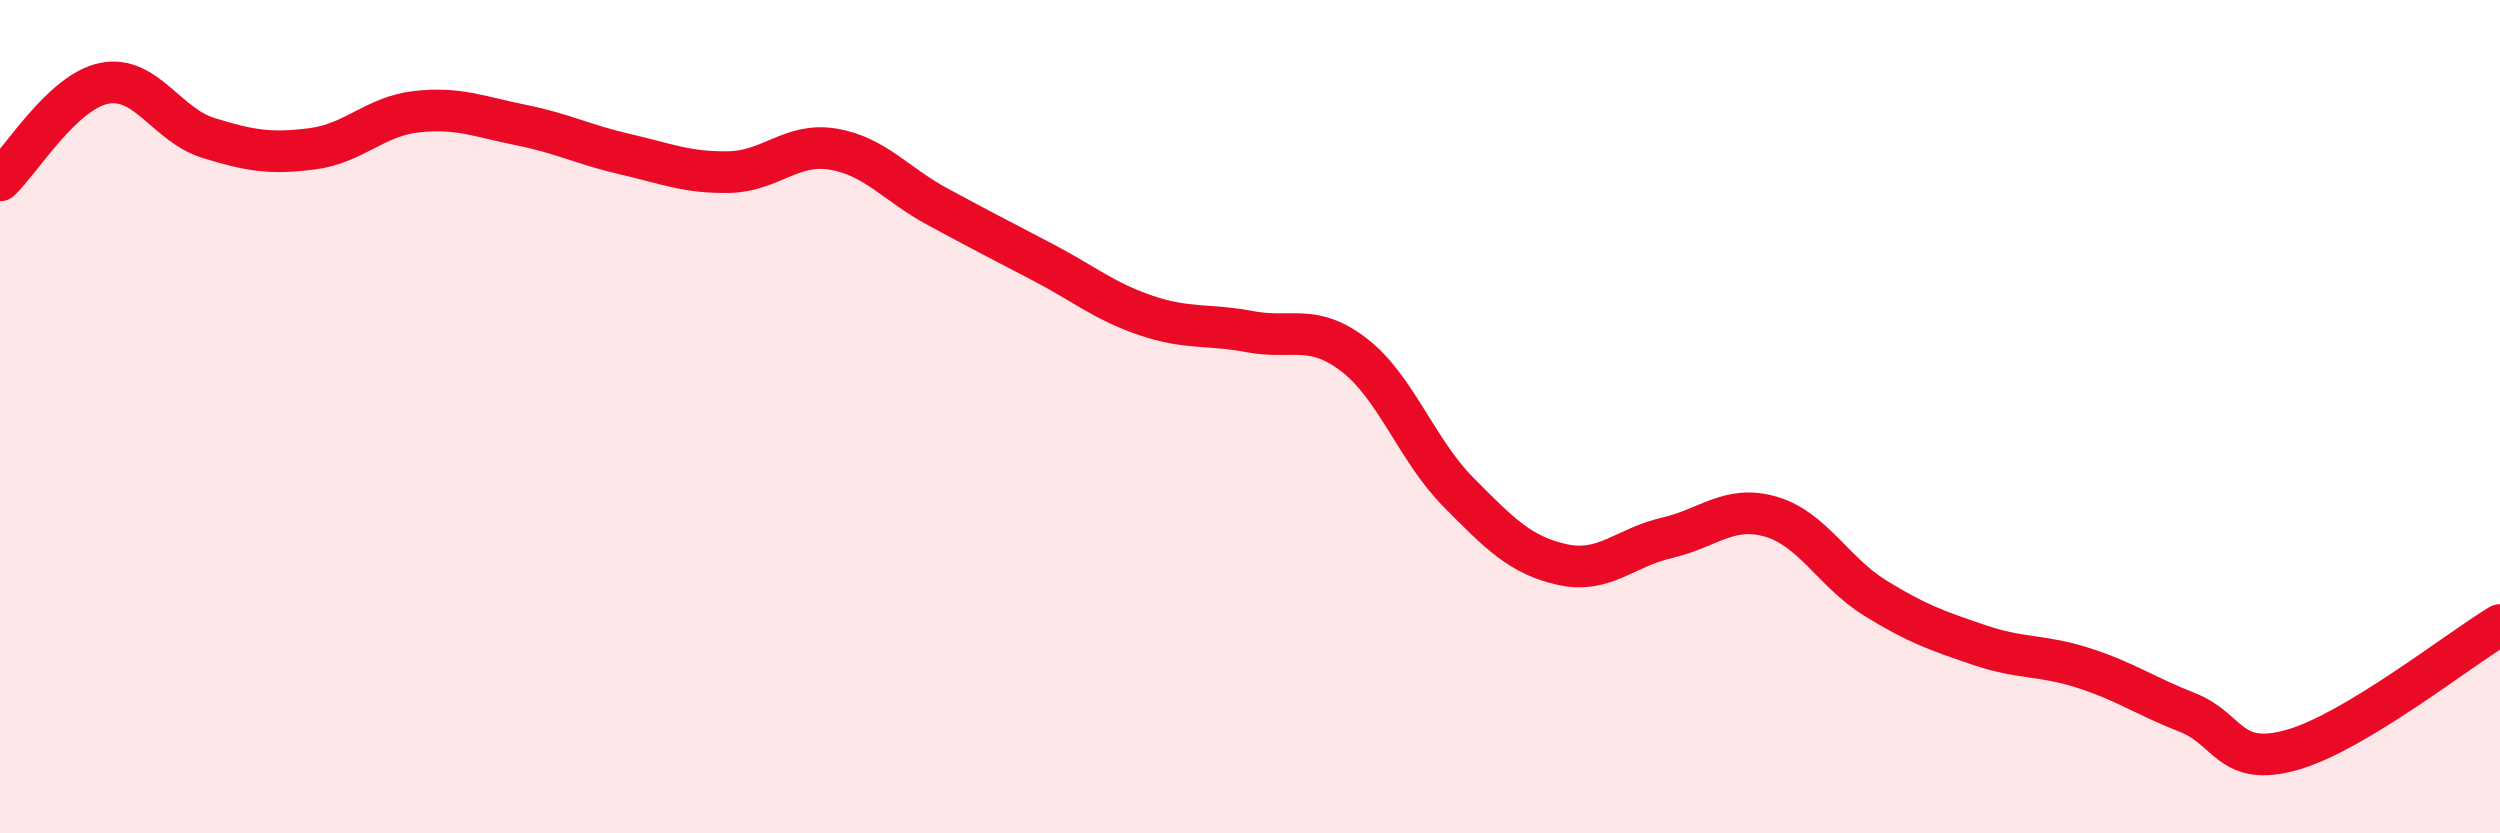 
    <svg width="60" height="20" viewBox="0 0 60 20" xmlns="http://www.w3.org/2000/svg">
      <path
        d="M 0,4.33 C 0.5,3.86 1.5,2.2 2.5,2 C 3.5,1.8 4,3 5,3.31 C 6,3.62 6.5,3.7 7.5,3.57 C 8.5,3.44 9,2.79 10,2.68 C 11,2.57 11.5,2.8 12.5,3 C 13.5,3.2 14,3.47 15,3.7 C 16,3.93 16.5,4.15 17.5,4.13 C 18.5,4.11 19,3.41 20,3.58 C 21,3.75 21.5,4.42 22.5,4.96 C 23.5,5.5 24,5.76 25,6.28 C 26,6.8 26.5,7.23 27.5,7.57 C 28.5,7.91 29,7.77 30,7.96 C 31,8.15 31.5,7.75 32.5,8.52 C 33.5,9.29 34,10.8 35,11.81 C 36,12.82 36.5,13.33 37.5,13.55 C 38.5,13.77 39,13.14 40,12.91 C 41,12.68 41.5,12.11 42.5,12.4 C 43.5,12.69 44,13.73 45,14.35 C 46,14.97 46.5,15.14 47.5,15.48 C 48.5,15.82 49,15.71 50,16.03 C 51,16.35 51.5,16.71 52.5,17.1 C 53.5,17.49 53.5,18.42 55,18 C 56.5,17.58 59,15.6 60,15L60 20L0 20Z"
        fill="#EB0A25"
        opacity="0.1"
        stroke-linecap="round"
        stroke-linejoin="round"
      />
      <path
        d="M 0,4.33 C 0.5,3.86 1.5,2.2 2.5,2 C 3.5,1.8 4,3 5,3.31 C 6,3.62 6.5,3.7 7.5,3.57 C 8.5,3.44 9,2.79 10,2.68 C 11,2.57 11.5,2.8 12.5,3 C 13.5,3.2 14,3.47 15,3.7 C 16,3.93 16.5,4.15 17.5,4.13 C 18.5,4.11 19,3.41 20,3.58 C 21,3.75 21.5,4.42 22.5,4.96 C 23.5,5.5 24,5.76 25,6.28 C 26,6.8 26.5,7.23 27.5,7.57 C 28.5,7.91 29,7.77 30,7.96 C 31,8.15 31.5,7.75 32.5,8.52 C 33.5,9.29 34,10.8 35,11.81 C 36,12.82 36.5,13.33 37.5,13.55 C 38.5,13.77 39,13.14 40,12.91 C 41,12.68 41.5,12.11 42.5,12.4 C 43.5,12.69 44,13.73 45,14.35 C 46,14.97 46.5,15.14 47.5,15.48 C 48.5,15.82 49,15.71 50,16.03 C 51,16.35 51.5,16.71 52.5,17.1 C 53.5,17.49 53.5,18.42 55,18 C 56.5,17.58 59,15.6 60,15"
        stroke="#EB0A25"
        stroke-width="1"
        fill="none"
        stroke-linecap="round"
        stroke-linejoin="round"
      />
    </svg>
  